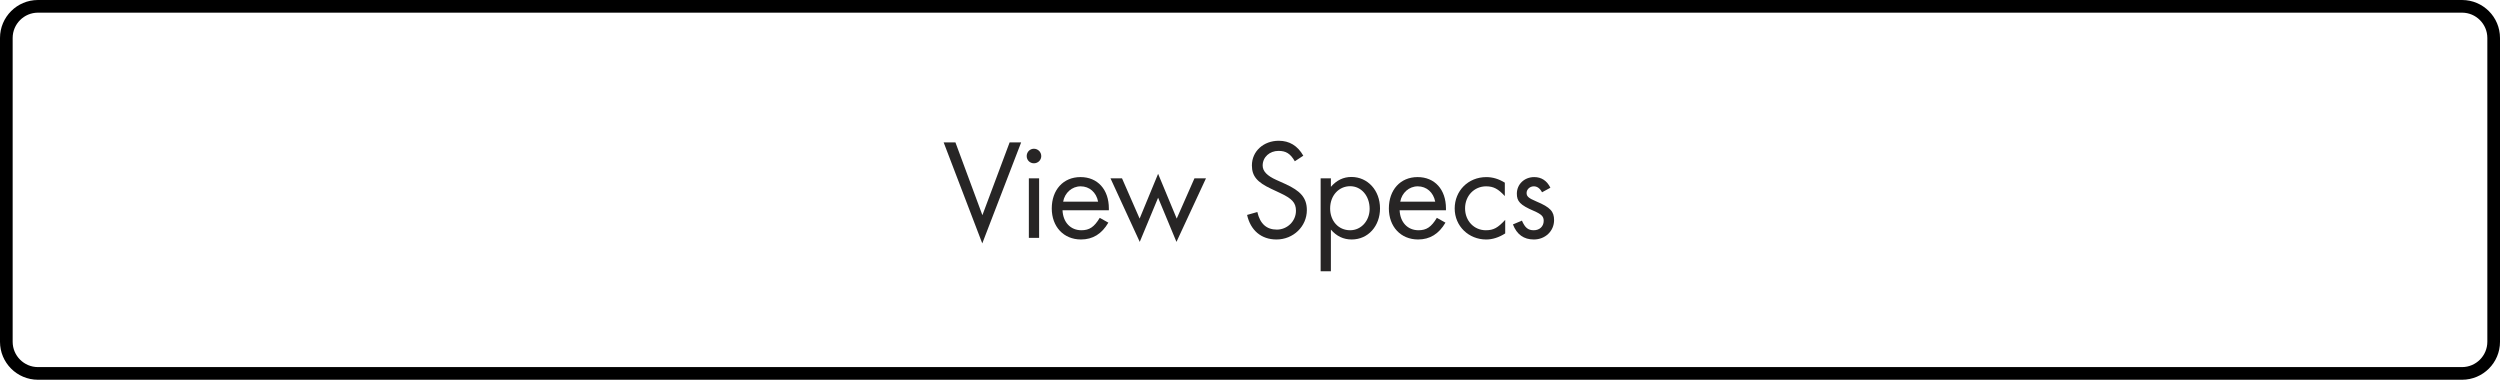 <?xml version="1.0" encoding="utf-8"?>
<!-- Generator: Adobe Illustrator 16.0.0, SVG Export Plug-In . SVG Version: 6.00 Build 0)  -->
<!DOCTYPE svg PUBLIC "-//W3C//DTD SVG 1.1//EN" "http://www.w3.org/Graphics/SVG/1.1/DTD/svg11.dtd">
<svg version="1.1" id="Layer_1" xmlns="http://www.w3.org/2000/svg" xmlns:xlink="http://www.w3.org/1999/xlink" x="0px" y="0px"
	 width="790px" height="120px" viewBox="0 0 790 120" enable-background="new 0 0 790 120" xml:space="preserve">
<g>
	<defs>
		<rect id="SVGID_1_" width="790" height="120"/>
	</defs>
	<clipPath id="SVGID_2_">
		<use xlink:href="#SVGID_1_"  overflow="visible"/>
	</clipPath>
	<path clip-path="url(#SVGID_2_)" d="M778,4c4.411,0,8,3.589,8,8v96c0,4.411-3.589,8-8,8H12c-4.411,0-8-3.589-8-8V12
		c0-4.411,3.589-8,8-8H778z M778,0H12C5.373,0,0,5.373,0,12v96c0,6.627,5.373,12,12,12h766c6.627,0,12-5.373,12-12V12
		C790,5.373,784.627,0,778,0"/>
</g>
<g>
	<path fill="#272525" d="M301.917,45.002l8.521,22.996l8.602-22.996h3.641l-12.283,31.915l-12.202-31.915H301.917z"/>
	<path fill="#272525" d="M326.718,47.002c1.28,0,2.32,1.04,2.32,2.32s-1.04,2.279-2.32,2.279s-2.281-1-2.281-2.279
		S325.438,47.002,326.718,47.002z M328.358,56.36v18.797h-3.241V56.36H328.358z"/>
	<path fill="#272525" d="M335.758,66.438c0.16,3.84,2.561,6.319,5.961,6.319c2.521,0,4.041-1,5.801-3.92l2.721,1.521
		c-2.081,3.559-4.921,5.318-8.642,5.318c-5.521,0-9.242-4.079-9.242-9.798c0-5.839,3.601-9.918,9.082-9.918
		c5.401,0,8.962,3.919,8.962,9.918v0.56H335.758z M347,63.719c-0.56-2.919-2.721-4.839-5.521-4.839c-2.761,0-5.041,2.08-5.521,4.839
		H347z"/>
	<path fill="#272525" d="M354.559,56.36l5.561,12.718l5.841-14.158l5.881,14.158l5.601-12.718h3.641l-9.322,20.077l-5.801-13.958
		l-5.801,13.958l-9.242-20.077H354.559z"/>
	<path fill="#272525" d="M409.163,50.961c-1.439-2.479-2.84-3.28-5.161-3.28c-2.76,0-5.001,1.92-5.001,4.64
		c0,1.799,1.44,3.239,4.281,4.519l2.841,1.28c4.841,2.199,6.841,4.399,6.841,8.278c0,5.119-4.24,9.278-9.602,9.278
		c-4.841,0-8.202-2.919-9.282-7.759l3.241-0.919c0.84,3.679,2.88,5.559,6.161,5.559c3.28,0,6.041-2.64,6.041-5.959
		c0-2.6-1.32-3.879-5.081-5.639l-2.721-1.28c-4.44-2.08-6.121-3.999-6.121-7.398c0-4.52,3.721-7.799,8.481-7.799
		c3.361,0,5.962,1.56,7.762,4.719L409.163,50.961z"/>
	<path fill="#272525" d="M420.563,85.716h-3.24V56.36h3.24v2.68c1.801-2.08,3.961-3.12,6.481-3.12c5.121,0,9.042,4.2,9.042,9.958
		c0,5.519-3.721,9.798-8.962,9.798c-2.601,0-4.761-1.039-6.562-3.119V85.716z M426.644,58.84c-3.521,0-6.321,2.88-6.321,7.039
		c0,3.919,2.601,6.879,6.321,6.879c3.562,0,6.161-3.08,6.161-6.759C432.805,61.88,430.165,58.84,426.644,58.84z"/>
	<path fill="#272525" d="M442.283,66.438c0.16,3.84,2.561,6.319,5.961,6.319c2.521,0,4.041-1,5.802-3.92l2.721,1.521
		c-2.081,3.559-4.922,5.318-8.643,5.318c-5.521,0-9.241-4.079-9.241-9.798c0-5.839,3.601-9.918,9.081-9.918
		c5.401,0,8.962,3.919,8.962,9.918v0.56H442.283z M453.525,63.719c-0.56-2.919-2.721-4.839-5.521-4.839
		c-2.76,0-5.041,2.08-5.521,4.839H453.525z"/>
	<path fill="#272525" d="M475.526,61.959c-2.08-2.239-3.521-3.079-5.921-3.079c-3.721,0-6.642,2.96-6.642,6.959
		s2.881,6.919,6.562,6.919c2.48,0,3.801-0.8,6.121-3.279v4.279c-2,1.279-4.041,1.919-6.001,1.919c-5.521,0-9.962-4.199-9.962-9.798
		c0-5.56,4.24-9.918,10.002-9.918c2.04,0,3.961,0.6,5.841,1.76V61.959z"/>
	<path fill="#272525" d="M487.286,60.76c-0.681-1.28-1.561-1.88-2.601-1.88c-1.32,0-2.281,1.04-2.281,2.08
		c0,0.999,0.44,1.6,3.041,2.679c4.521,1.88,5.642,3.24,5.642,5.92c0,3.479-2.801,6.118-6.401,6.118c-3.161,0-5.361-1.56-6.602-4.759
		l2.841-1.2c1,2.28,1.96,3.04,3.761,3.04c1.8,0,3.12-1.2,3.12-2.96c0-1.359-0.6-2.039-3.04-3.119
		c-4.521-1.92-5.441-3.119-5.441-5.479c0-2.999,2.4-5.239,5.481-5.239c2.28,0,4,1.12,5.121,3.359L487.286,60.76z"/>
</g>
</svg>
